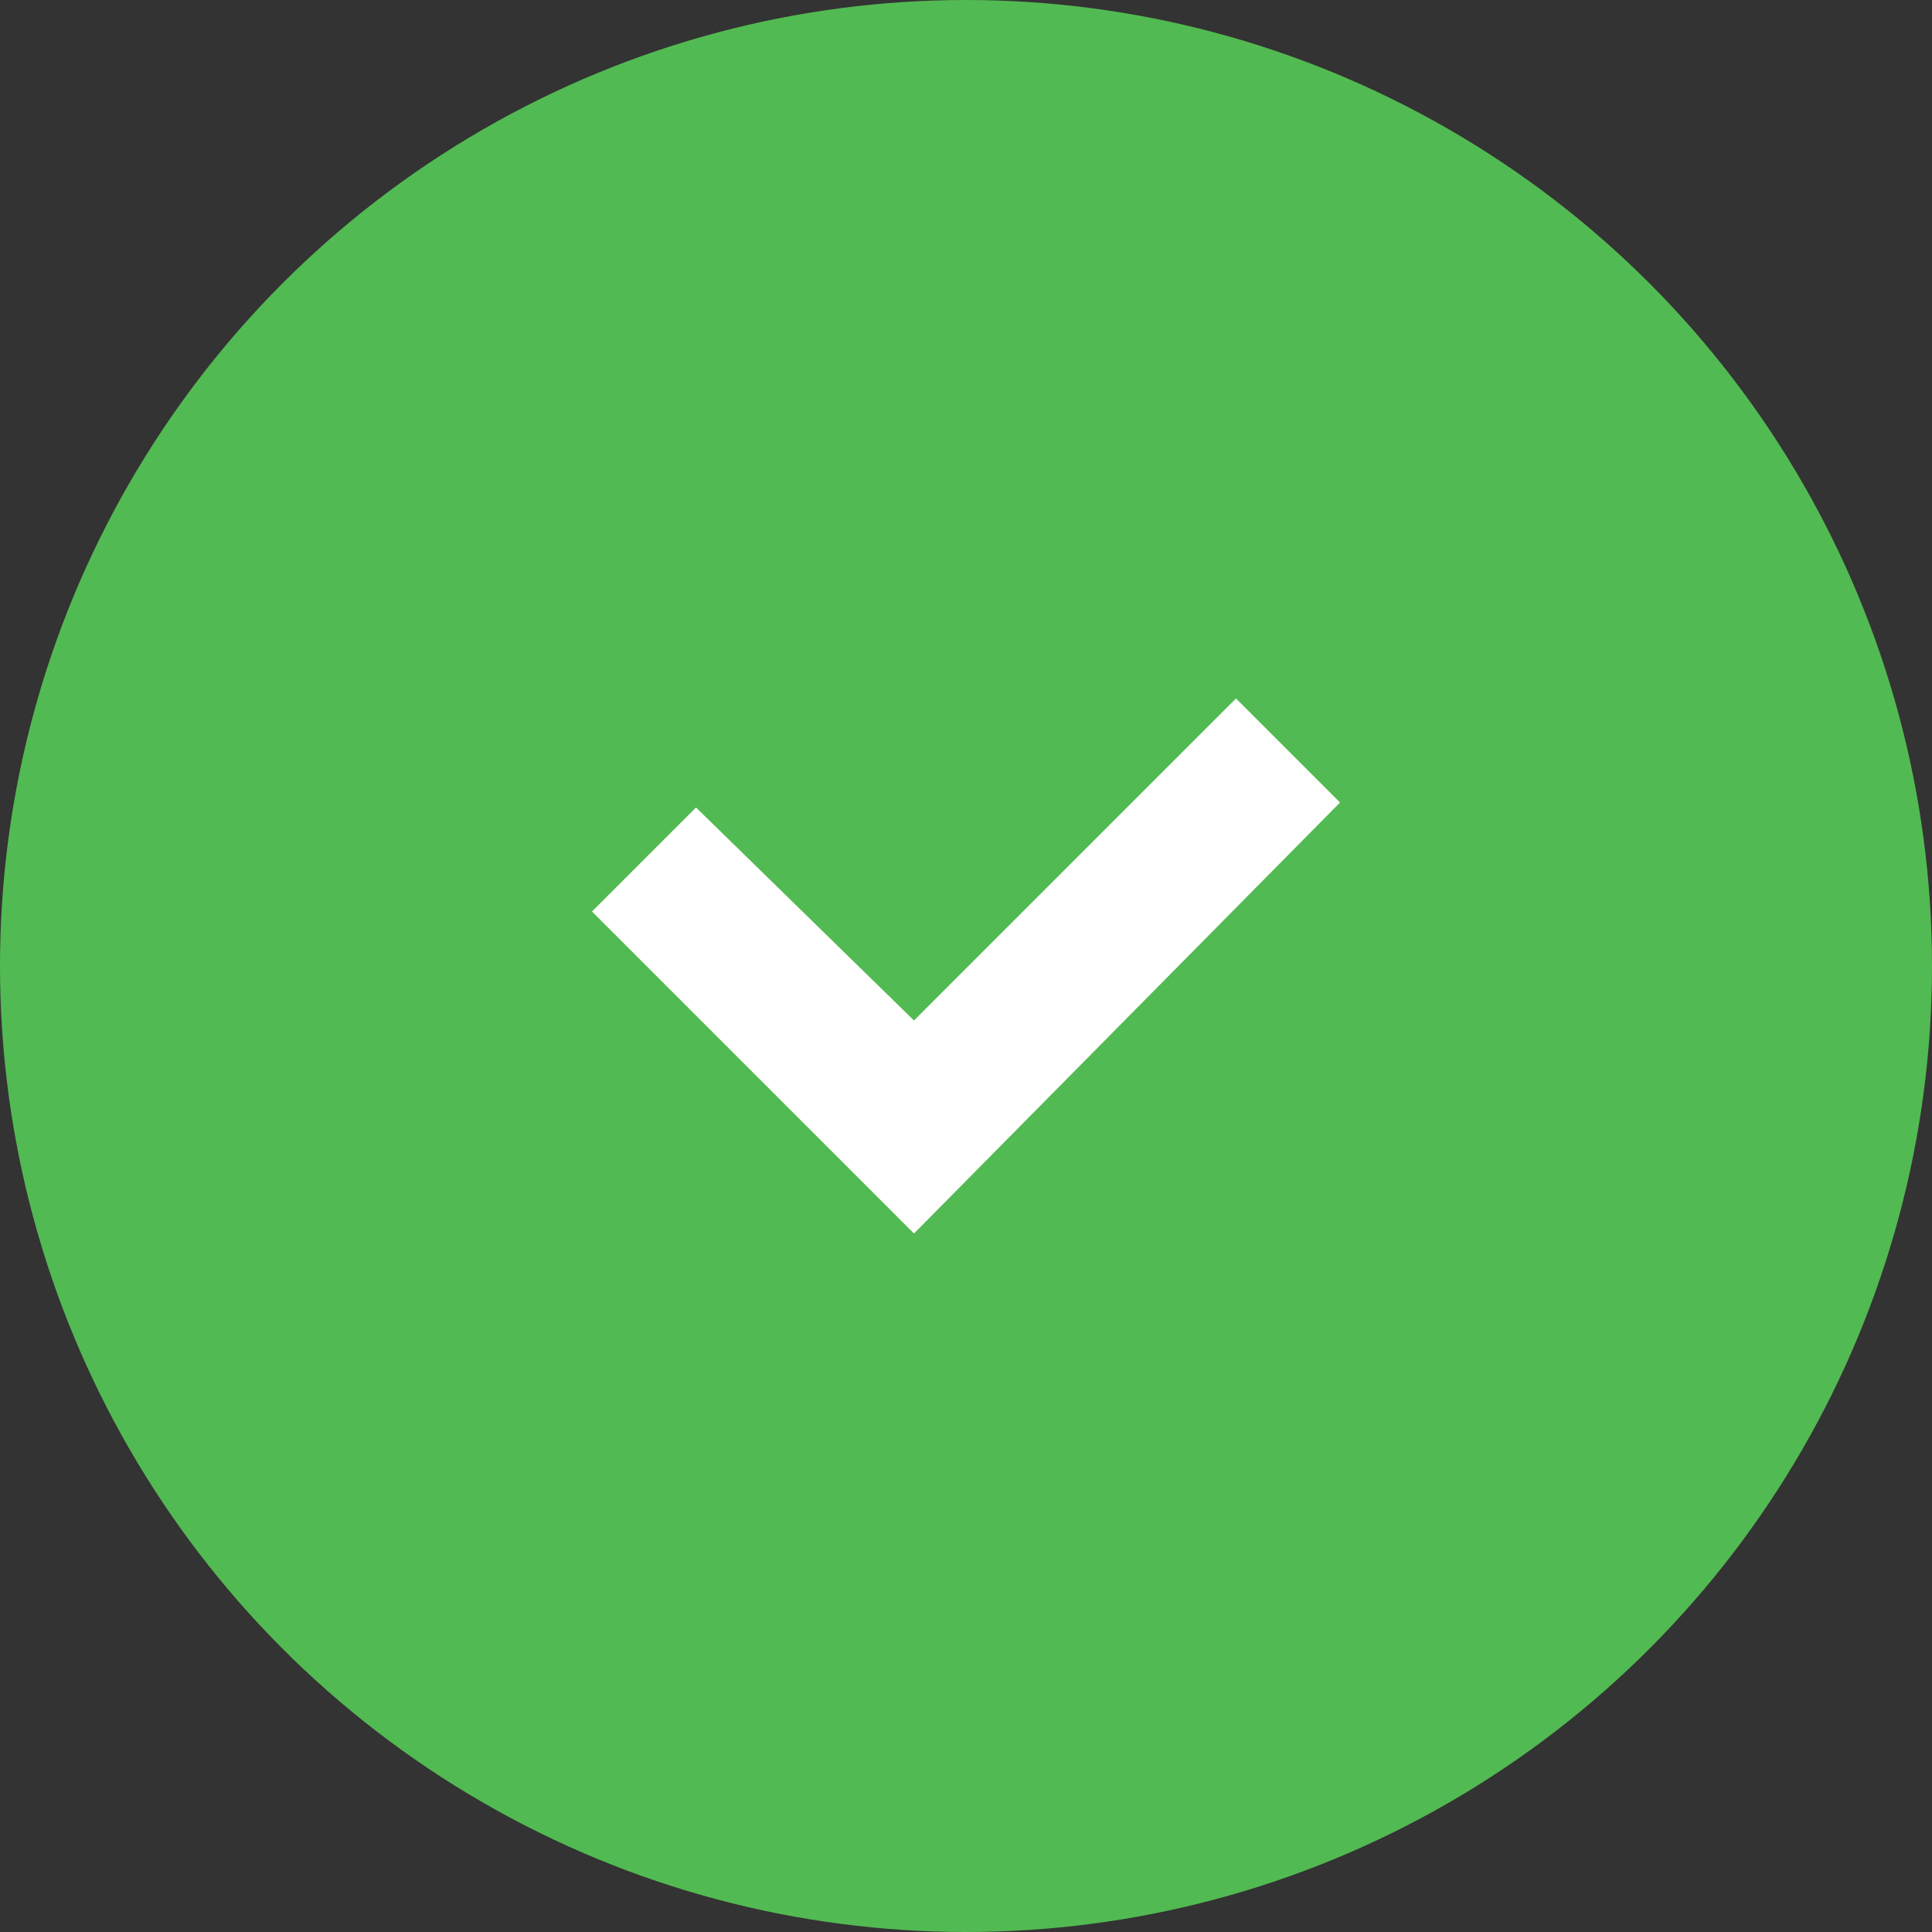 <svg xmlns="http://www.w3.org/2000/svg" width="39" height="39" viewBox="0 0 39 39">
  <rect x="0" y="0" width="39" height="39" fill="#333333" stroke="none"/>
  <g id="Group_3500" data-name="Group 3500" transform="translate(-4558 -1737)">
    <circle id="Ellipse_53" data-name="Ellipse 53" cx="19.5" cy="19.5" r="19.5" transform="translate(4558 1737)" fill="#52ba52"/>
    <path id="Path_375" data-name="Path 375" d="M6.5,10.8,0,4.3,2.1,2.2,6.5,6.5,13,0l2.1,2.1Z" transform="translate(4569.95 1751.1)" fill="#fff"/>
  </g>
</svg>
